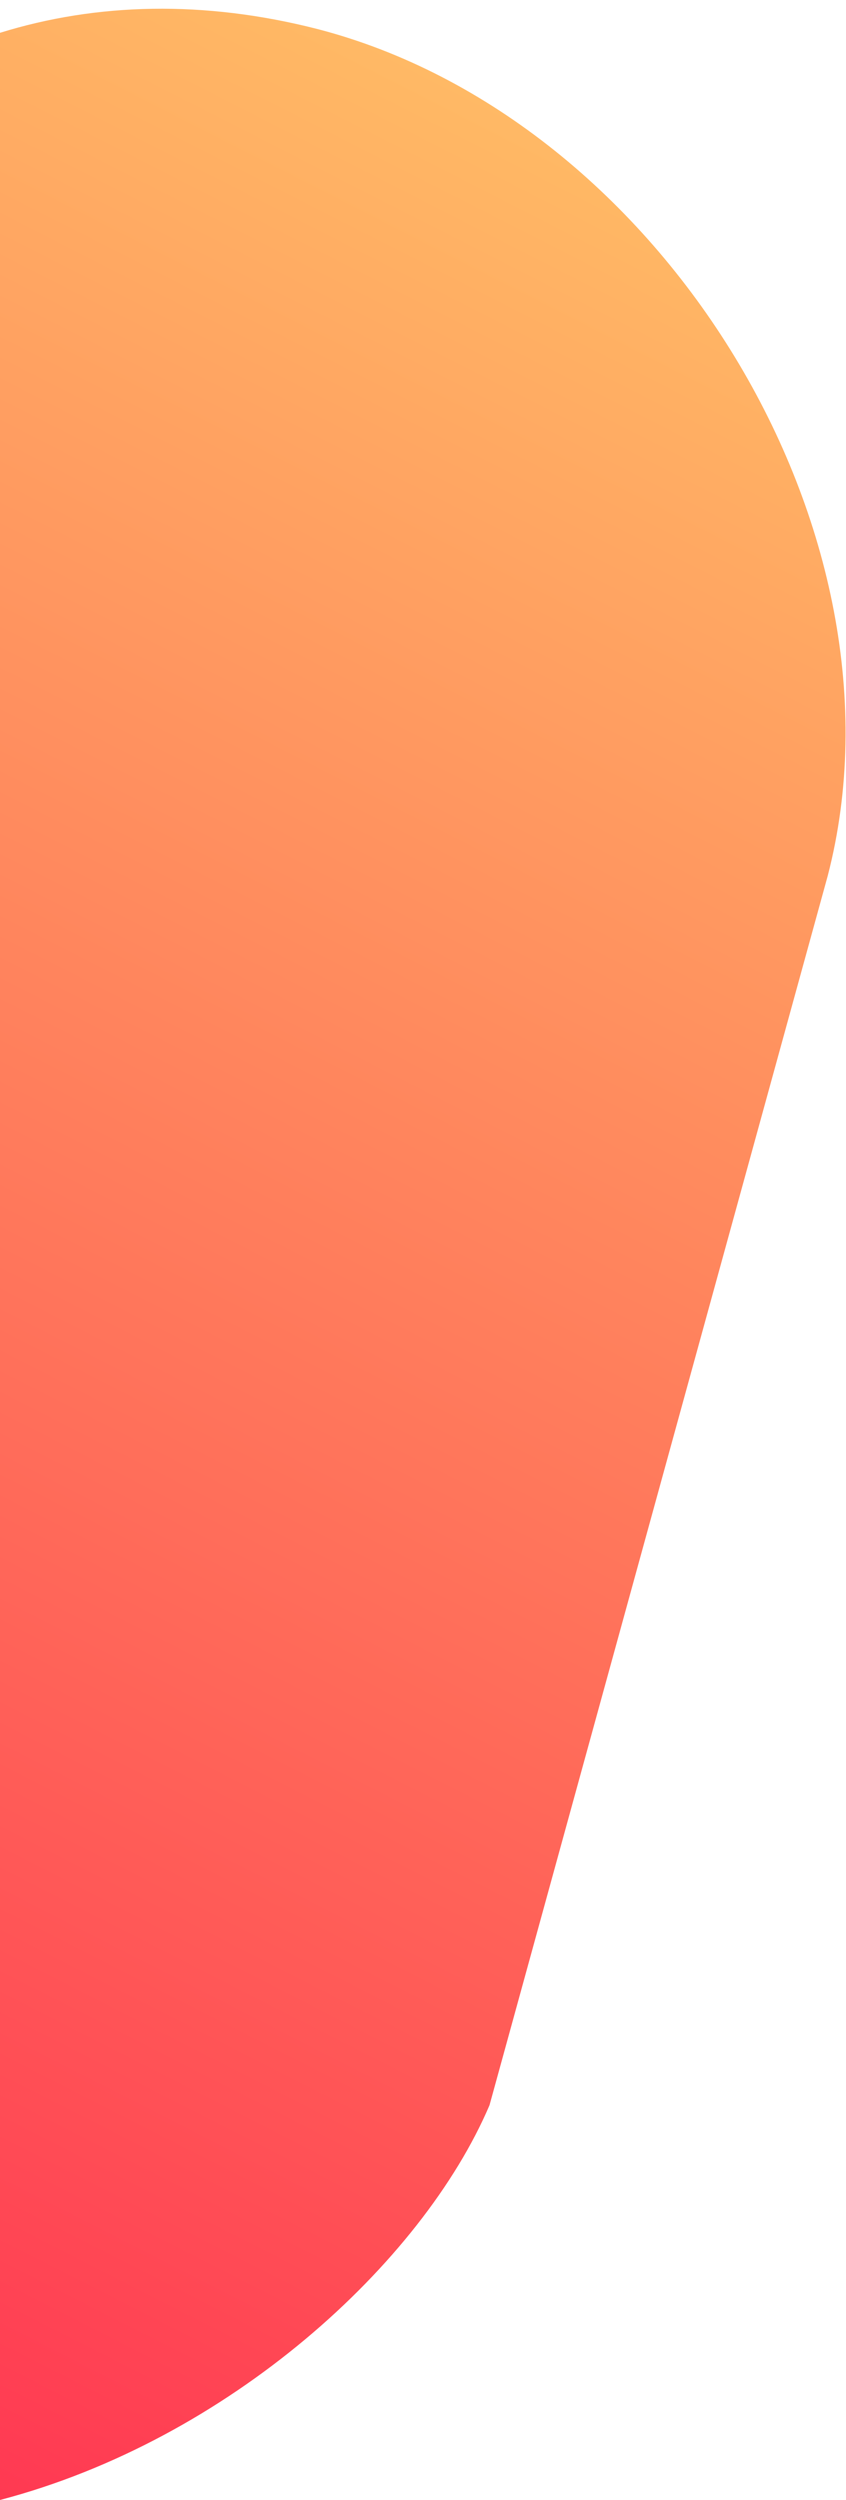 <?xml version="1.0" encoding="utf-8"?>
<!-- Generator: Adobe Illustrator 19.0.0, SVG Export Plug-In . SVG Version: 6.00 Build 0)  -->
<svg version="1.1" id="图层_1" xmlns="http://www.w3.org/2000/svg" xmlns:xlink="http://www.w3.org/1999/xlink" x="0px" y="0px"
	 viewBox="0 0 180.6 533.2" style="enable-background:new 0 0 180.6 533.2;" xml:space="preserve">
<style type="text/css">
	.st0{fill:none;}
	.st1{fill:url(#XMLID_148_);}
</style>
<g id="XMLID_121_">
	<path id="XMLID_123_" class="st0" d="M0-166.4V7c20.6-6.4,43.6-7,67.9-0.7c73.3,19,127.8,107.3,108.9,180.6L104.5,449
		C90.1,482.7,48.8,520.4,0,533.2v87.4h344v-787H0z"/>
	
		<linearGradient id="XMLID_148_" gradientUnits="userSpaceOnUse" x1="162.752" y1="1428.606" x2="-110.259" y2="892.793" gradientTransform="matrix(1 0 0 -1 0 1440)">
		<stop  offset="0" style="stop-color:#FFC266"/>
		<stop  offset="1" style="stop-color:#FF2950"/>
	</linearGradient>
	<path id="XMLID_122_" class="st1" d="M104.5,449l72.2-262.2c19-73.3-35.6-161.6-108.9-180.6C43.6,0,20.6,0.6,0,7v526.2
		C48.8,520.4,90.1,482.7,104.5,449z"/>
</g>
</svg>
